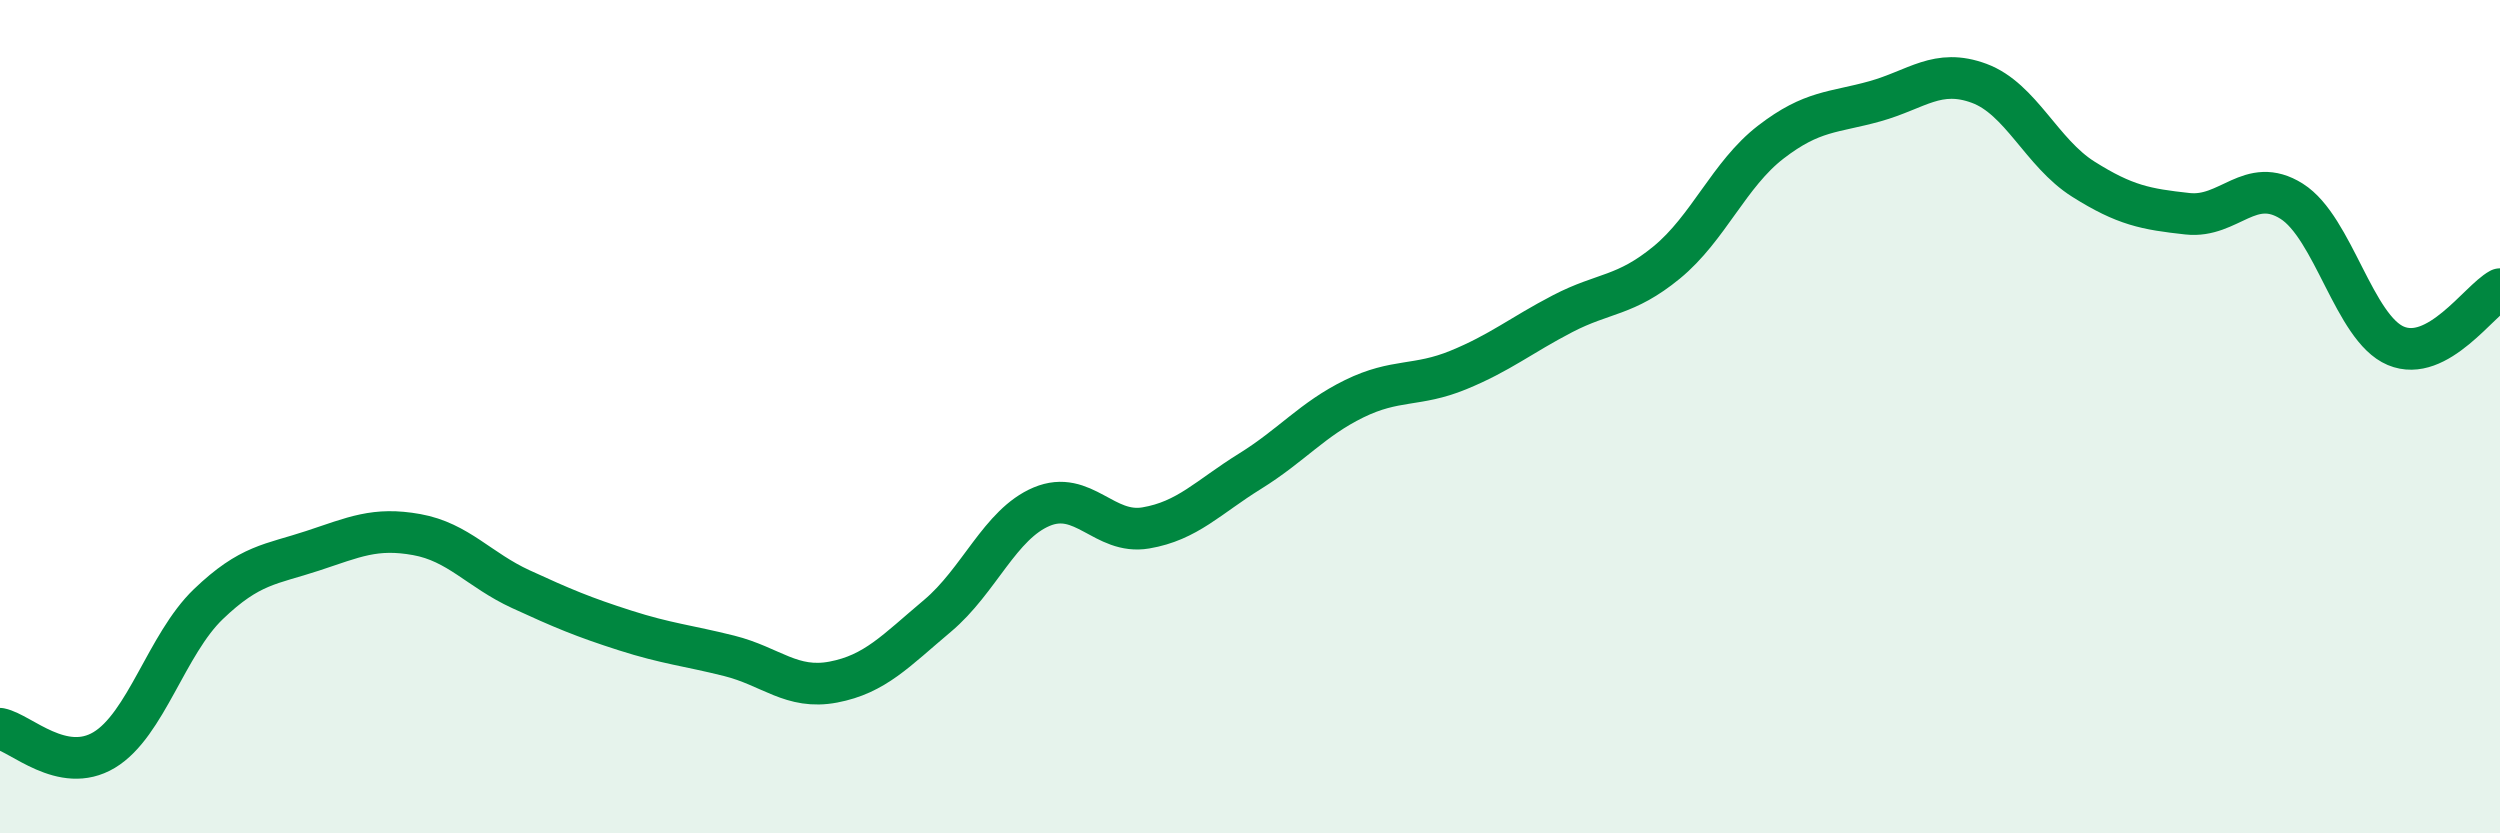 
    <svg width="60" height="20" viewBox="0 0 60 20" xmlns="http://www.w3.org/2000/svg">
      <path
        d="M 0,17.49 C 0.5,17.59 1.5,18.6 2.5,18 C 3.5,17.4 4,15.46 5,14.5 C 6,13.54 6.5,13.55 7.5,13.22 C 8.5,12.89 9,12.65 10,12.83 C 11,13.01 11.5,13.68 12.5,14.14 C 13.5,14.6 14,14.81 15,15.13 C 16,15.45 16.5,15.49 17.5,15.74 C 18.5,15.99 19,16.56 20,16.37 C 21,16.18 21.5,15.62 22.5,14.78 C 23.5,13.94 24,12.58 25,12.16 C 26,11.74 26.5,12.84 27.5,12.67 C 28.5,12.5 29,11.93 30,11.31 C 31,10.69 31.5,10.06 32.5,9.57 C 33.5,9.08 34,9.29 35,8.88 C 36,8.47 36.5,8.05 37.5,7.53 C 38.5,7.01 39,7.12 40,6.3 C 41,5.48 41.5,4.18 42.5,3.41 C 43.5,2.64 44,2.71 45,2.43 C 46,2.15 46.5,1.63 47.5,2 C 48.5,2.37 49,3.67 50,4.3 C 51,4.93 51.5,5.02 52.5,5.13 C 53.5,5.24 54,4.2 55,4.83 C 56,5.46 56.5,7.88 57.5,8.3 C 58.5,8.72 59.5,7.21 60,6.94L60 20L0 20Z"
        fill="#008740"
        opacity="0.1"
        stroke-linecap="round"
        stroke-linejoin="round"
      />
      <path
        d="M 0,17.49 C 0.5,17.59 1.5,18.6 2.5,18 C 3.5,17.4 4,15.46 5,14.5 C 6,13.54 6.5,13.55 7.5,13.22 C 8.5,12.89 9,12.65 10,12.83 C 11,13.01 11.5,13.68 12.5,14.14 C 13.5,14.6 14,14.81 15,15.13 C 16,15.45 16.5,15.49 17.5,15.74 C 18.5,15.99 19,16.56 20,16.37 C 21,16.18 21.5,15.62 22.5,14.78 C 23.5,13.94 24,12.58 25,12.16 C 26,11.74 26.5,12.84 27.5,12.67 C 28.5,12.5 29,11.93 30,11.31 C 31,10.69 31.5,10.06 32.5,9.57 C 33.5,9.08 34,9.29 35,8.88 C 36,8.47 36.5,8.05 37.5,7.53 C 38.5,7.01 39,7.12 40,6.3 C 41,5.48 41.5,4.18 42.5,3.41 C 43.5,2.64 44,2.71 45,2.43 C 46,2.15 46.5,1.63 47.5,2 C 48.5,2.37 49,3.67 50,4.3 C 51,4.93 51.5,5.02 52.5,5.13 C 53.5,5.24 54,4.2 55,4.83 C 56,5.46 56.5,7.88 57.5,8.3 C 58.5,8.72 59.5,7.21 60,6.94"
        stroke="#008740"
        stroke-width="1"
        fill="none"
        stroke-linecap="round"
        stroke-linejoin="round"
      />
    </svg>
  